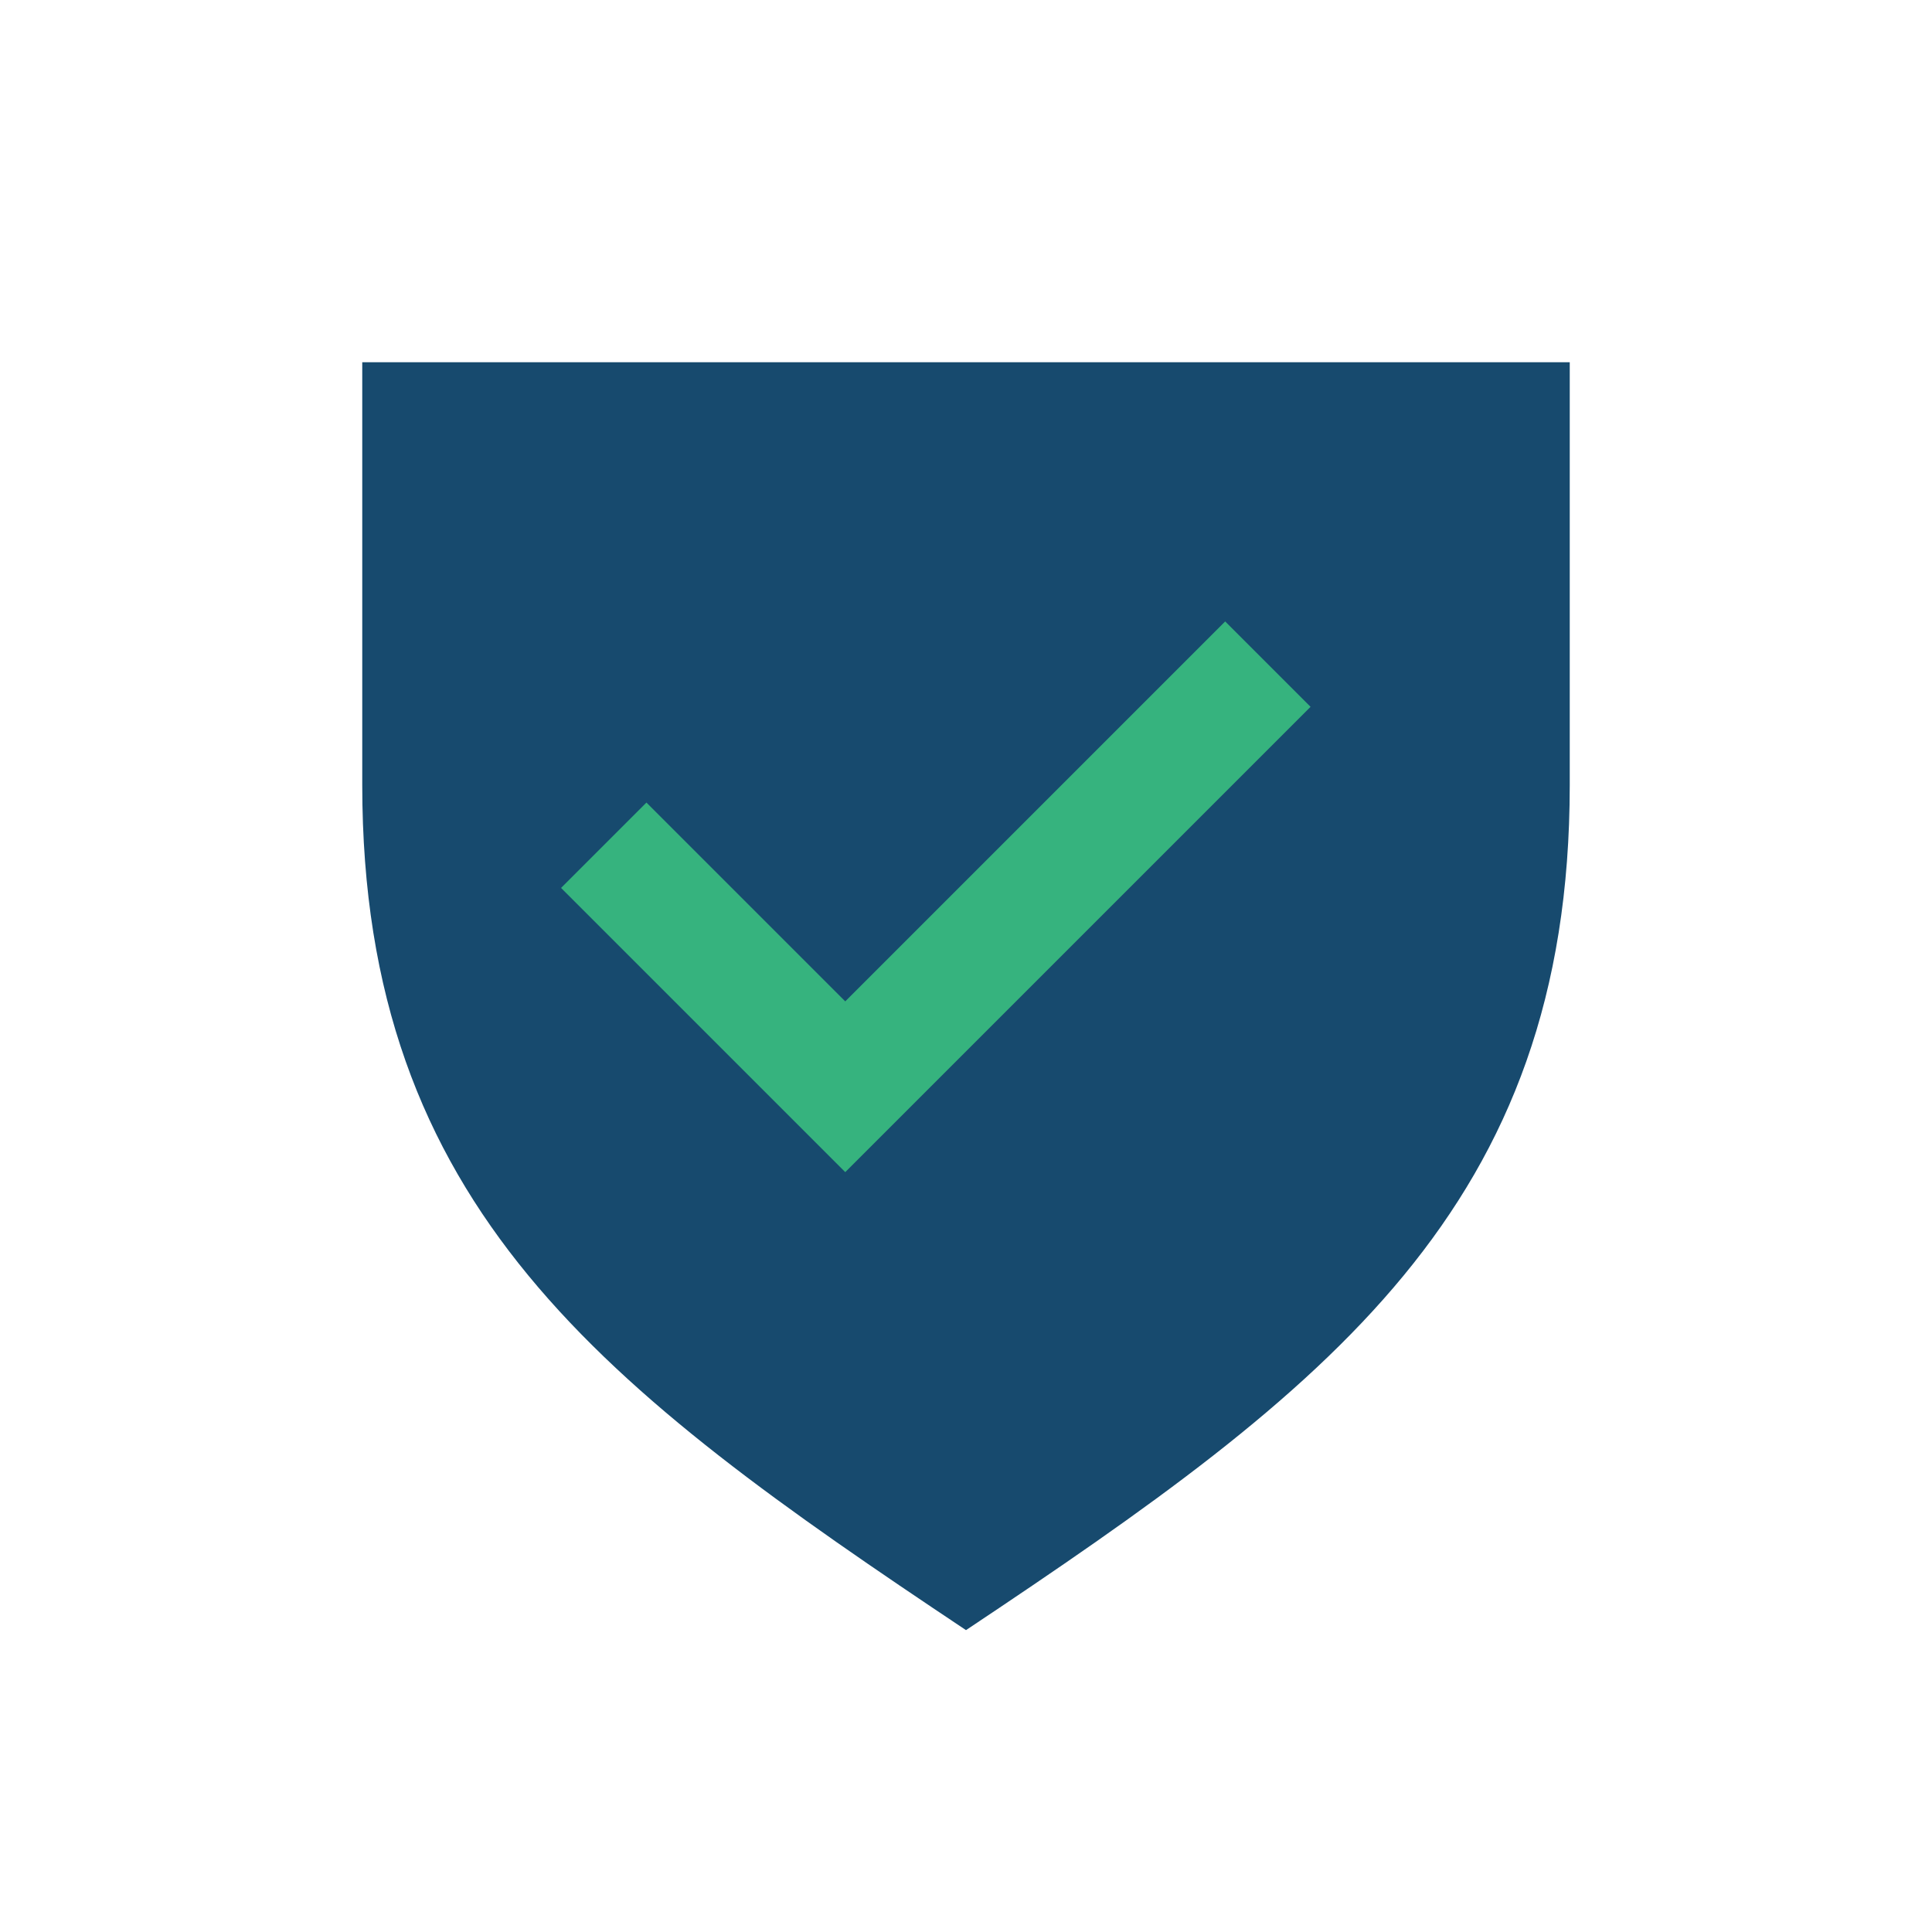 <?xml version="1.0" encoding="UTF-8"?>
<svg xmlns="http://www.w3.org/2000/svg" width="32" height="32" viewBox="0 0 32 32"><path d="M16 27c6-4 10-7 10-14V6H6v7c0 7 4 10 10 14z" fill="#174A6E"/><path d="M10 14l4 4 7-7" stroke="#36B37E" stroke-width="2" fill="none"/></svg>